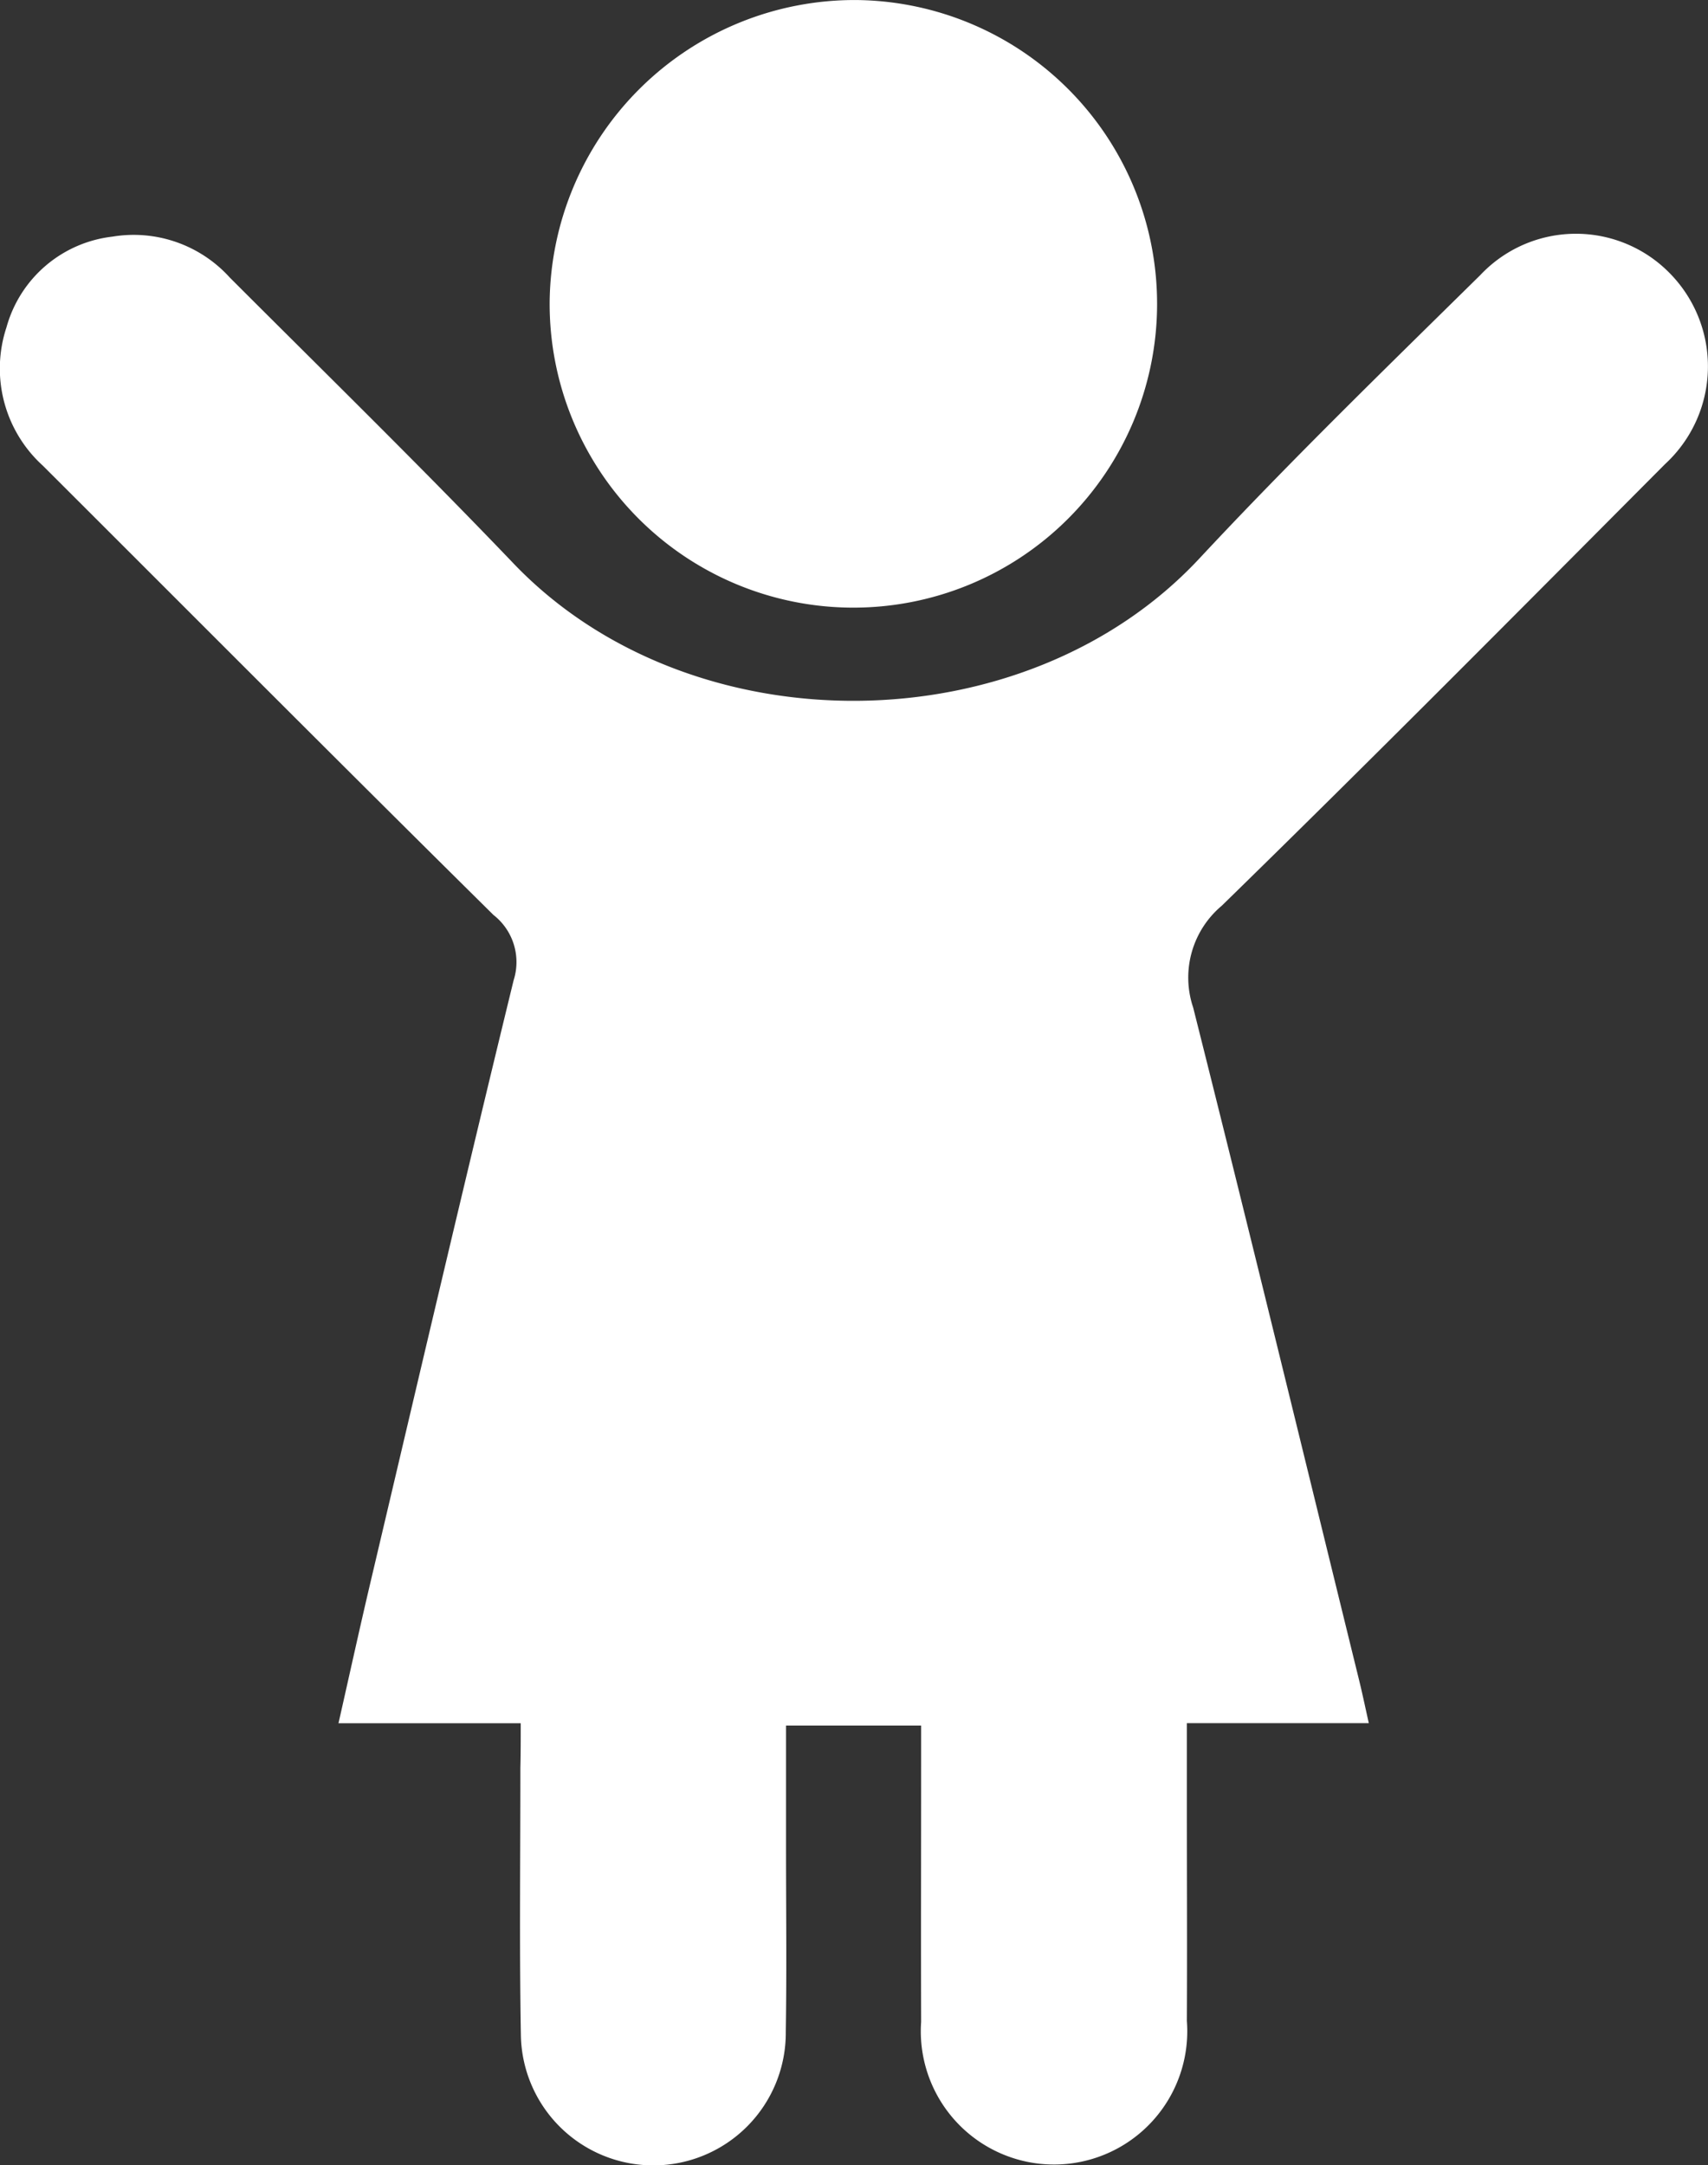 <svg xmlns="http://www.w3.org/2000/svg" width="48.998" height="62.098" viewBox="0 0 48.998 62.098">
  <rect x="0" y="0" width="48.998" height="62.098" fill="#333333" stroke="none"/>
  <g id="Grupo_5806" data-name="Grupo 5806" transform="translate(-0.001)">
    <path id="Trazado_16712" data-name="Trazado 16712" d="M272.2,79.668h-5.228c.324-1.43.614-2.754.925-4.073,1.356-5.748,2.7-11.5,4.1-17.237a1.713,1.713,0,0,0-.578-1.871C267.09,52.209,262.8,47.9,258.49,43.6a3.762,3.762,0,0,1-1.042-3.967,3.576,3.576,0,0,1,3.036-2.6,3.717,3.717,0,0,1,3.37,1.173c2.723,2.723,5.478,5.417,8.14,8.2,5.089,5.317,14.659,5.233,19.672-.14,2.6-2.789,5.342-5.452,8.061-8.13a3.767,3.767,0,0,1,5.452-.038,3.807,3.807,0,0,1-.15,5.457c-4.221,4.24-8.435,8.487-12.717,12.666a2.689,2.689,0,0,0-.821,2.921c1.61,6.394,3.165,12.8,4.738,19.2.1.4.183.794.3,1.323h-5.219c0,.824,0,1.536,0,2.248,0,2.1.01,4.2,0,6.293a3.822,3.822,0,1,1-7.623.024c-.008-2.442,0-4.883,0-7.325,0-.37,0-.74,0-1.171h-3.876c0,1.207,0,2.365,0,3.524,0,1.754.021,3.508-.007,5.261a3.8,3.8,0,0,1-7.6.057c-.044-2.544-.013-5.09-.014-7.634C272.2,80.567,272.2,80.193,272.2,79.668Z" transform="translate(-257.261 -30.246)" fill="#fff"/>
    <path id="Trazado_16715" data-name="Trazado 16715" d="M342.446,4.5a8.713,8.713,0,1,1-8.789,8.664A8.752,8.752,0,0,1,342.446,4.5Z" transform="translate(-317.888 -4.499)" fill="#fff"/>
  </g>
</svg>
